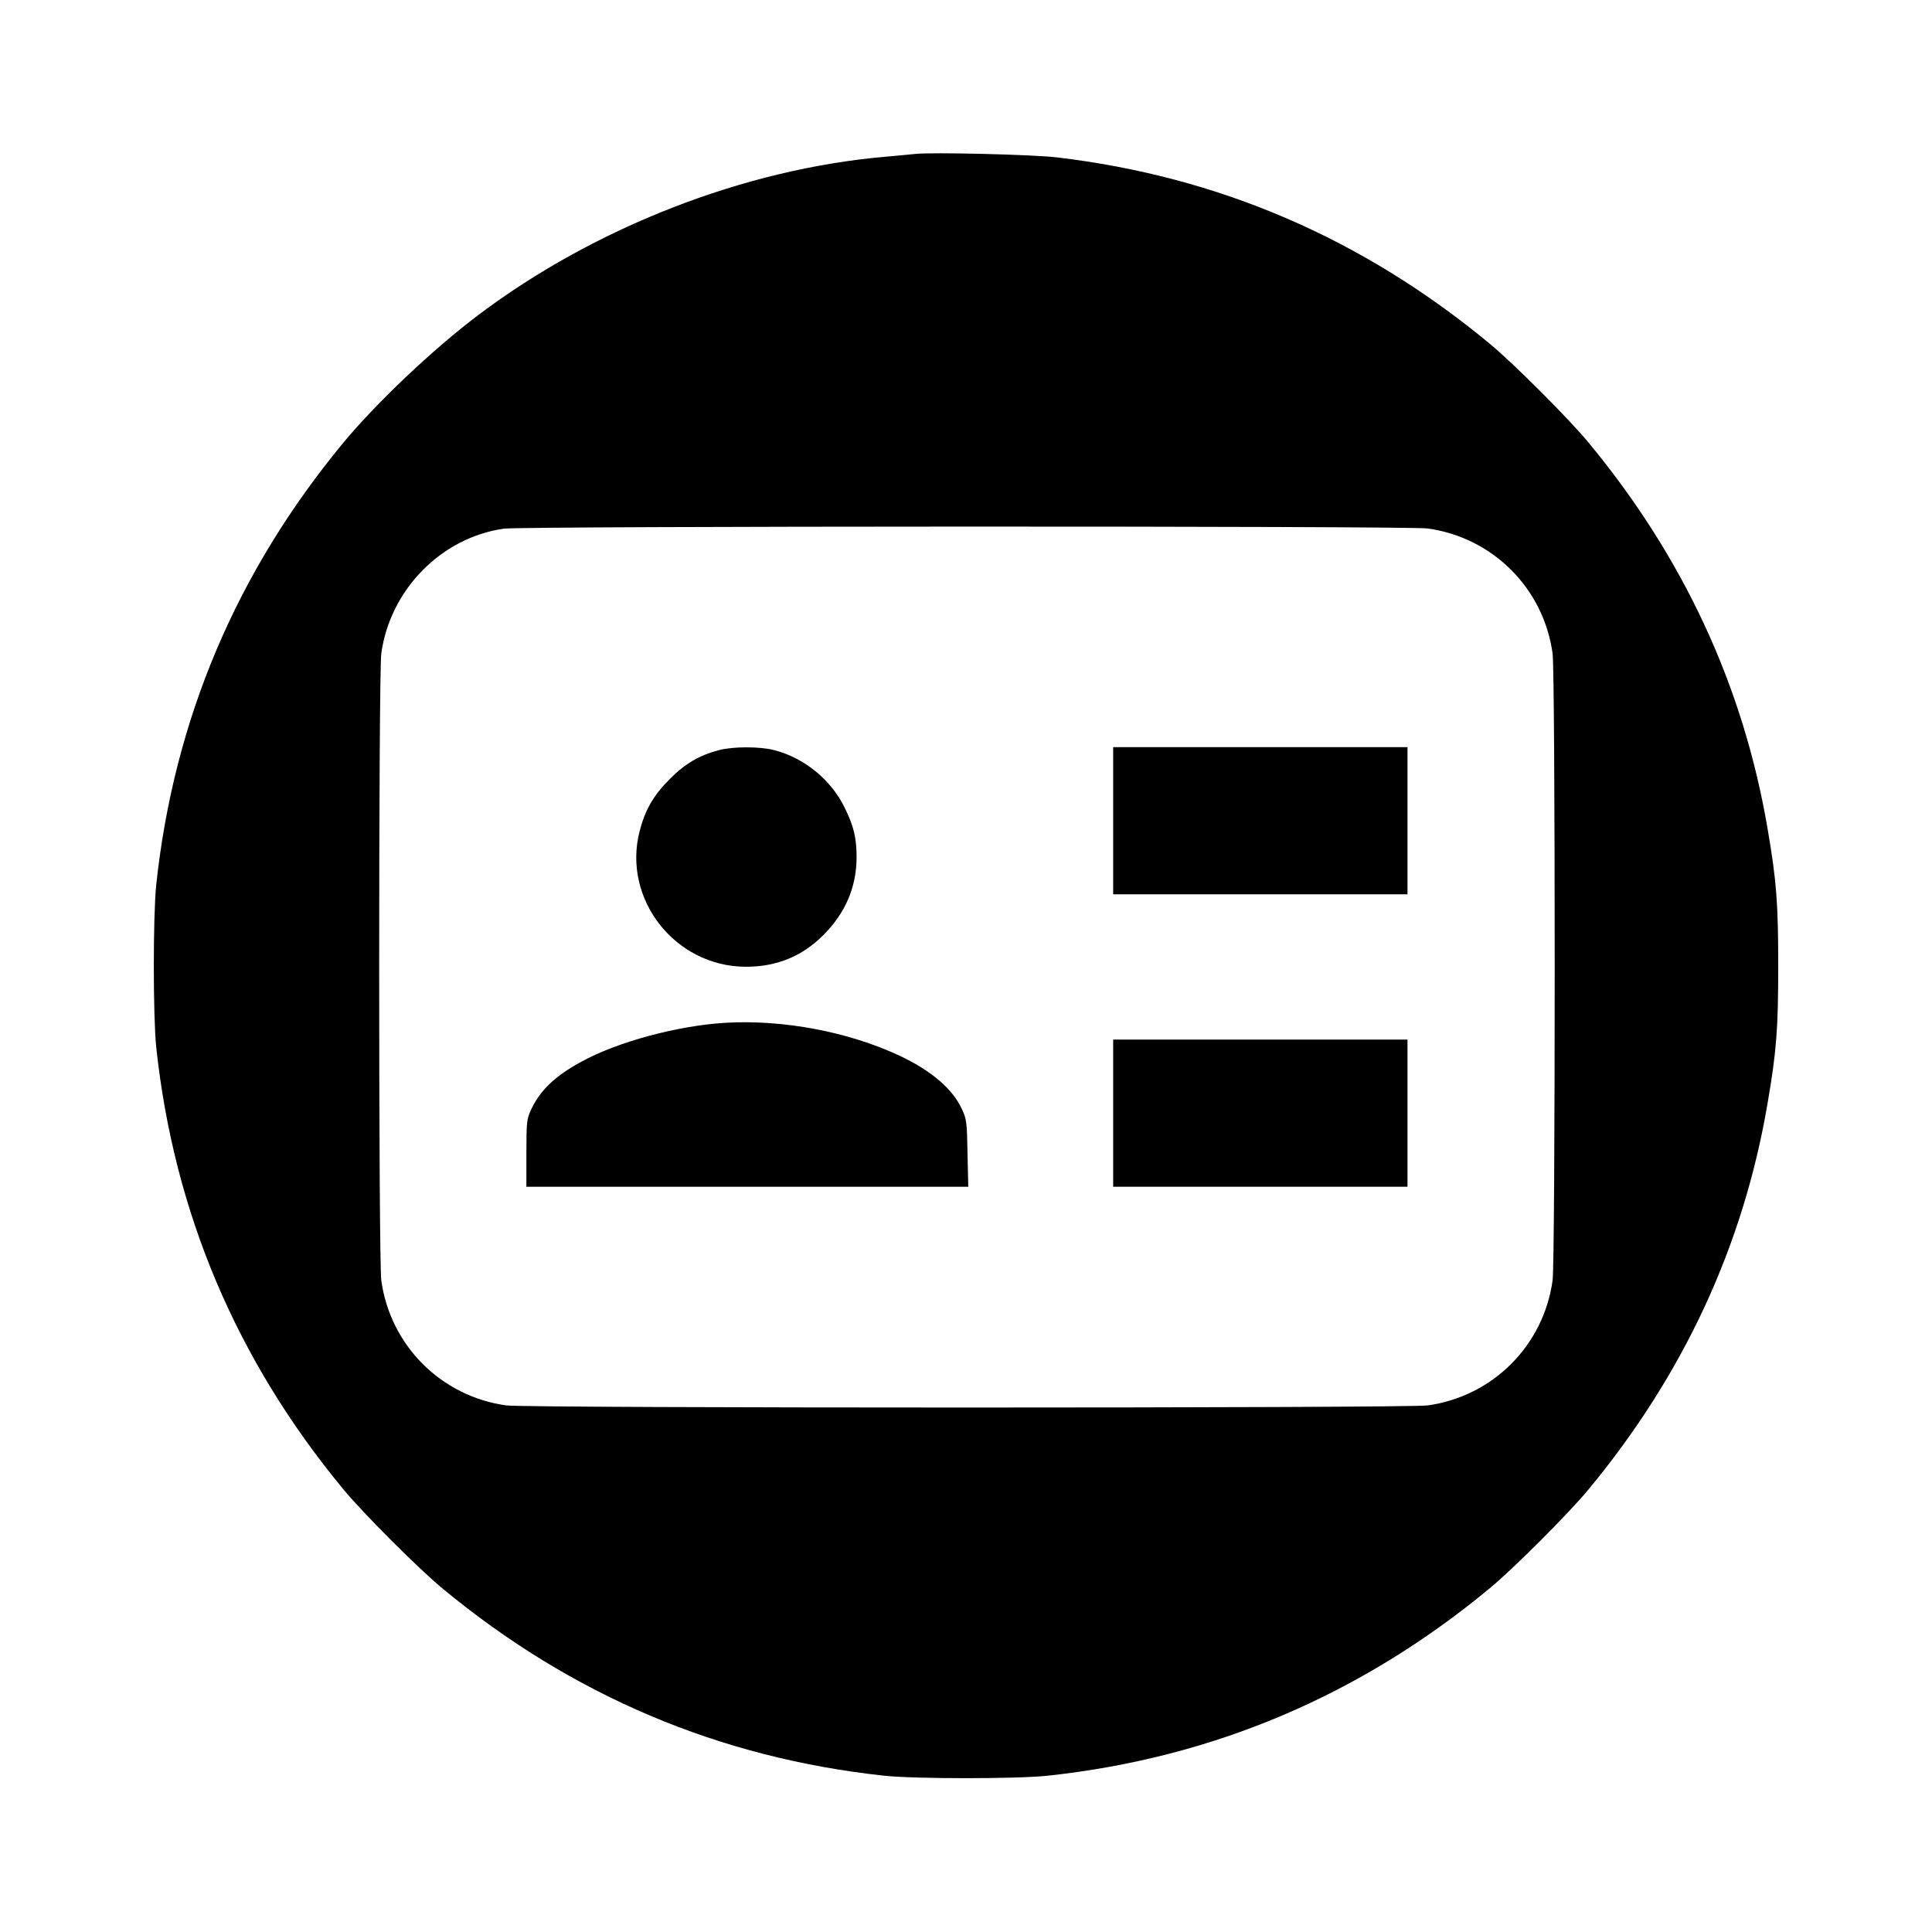 <?xml version="1.0" standalone="no"?>
<!DOCTYPE svg PUBLIC "-//W3C//DTD SVG 20010904//EN"
 "http://www.w3.org/TR/2001/REC-SVG-20010904/DTD/svg10.dtd">
<svg version="1.0" xmlns="http://www.w3.org/2000/svg"
 width="1024pt" height="1024pt" viewBox="0 0 1024 1024"
 preserveAspectRatio="xMidYMid meet">
<g transform="translate(0,1024) scale(0.1,-0.1)"
fill="#000000" stroke="none">
<path d="M4850 9424 c-19 -2 -91 -9 -160 -15 -745 -65 -1538 -374 -2154 -838
-239 -180 -541 -466 -715 -676 -567 -685 -899 -1467 -993 -2345 -17 -166 -17
-694 0 -860 94 -878 426 -1660 993 -2345 107 -129 395 -417 524 -524 685 -567
1467 -899 2345 -993 166 -17 694 -17 860 0 878 94 1660 426 2345 993 129 107
417 395 524 524 505 610 822 1294 950 2050 47 274 56 394 56 725 0 331 -9 451
-56 725 -128 756 -445 1440 -950 2050 -107 129 -395 417 -524 524 -673 557
-1436 886 -2295 987 -126 15 -664 28 -750 18z m2717 -1985 c345 -48 614 -317
662 -662 15 -109 15 -3215 0 -3324 -48 -345 -317 -614 -662 -662 -110 -15
-4774 -15 -4884 0 -345 48 -614 317 -662 662 -15 109 -15 3215 0 3324 47 338
318 614 650 661 96 14 4797 15 4896 1z"/>
<path d="M3810 6264 c-103 -27 -180 -72 -260 -153 -87 -87 -131 -164 -160
-277 -92 -358 186 -715 560 -718 164 -1 301 54 415 169 116 116 175 254 175
412 0 101 -15 165 -63 262 -72 148 -214 264 -373 305 -76 20 -220 20 -294 0z"/>
<path d="M5900 5890 l0 -390 780 0 780 0 0 390 0 390 -780 0 -780 0 0 -390z"/>
<path d="M3845 4819 c-253 -15 -573 -101 -765 -207 -138 -75 -217 -151 -265
-253 -23 -51 -25 -63 -25 -231 l0 -178 1171 0 1171 0 -4 178 c-3 167 -5 180
-30 234 -50 108 -162 203 -329 282 -271 127 -617 193 -924 175z"/>
<path d="M5900 4340 l0 -390 780 0 780 0 0 390 0 390 -780 0 -780 0 0 -390z"/>
</g>
</svg>
